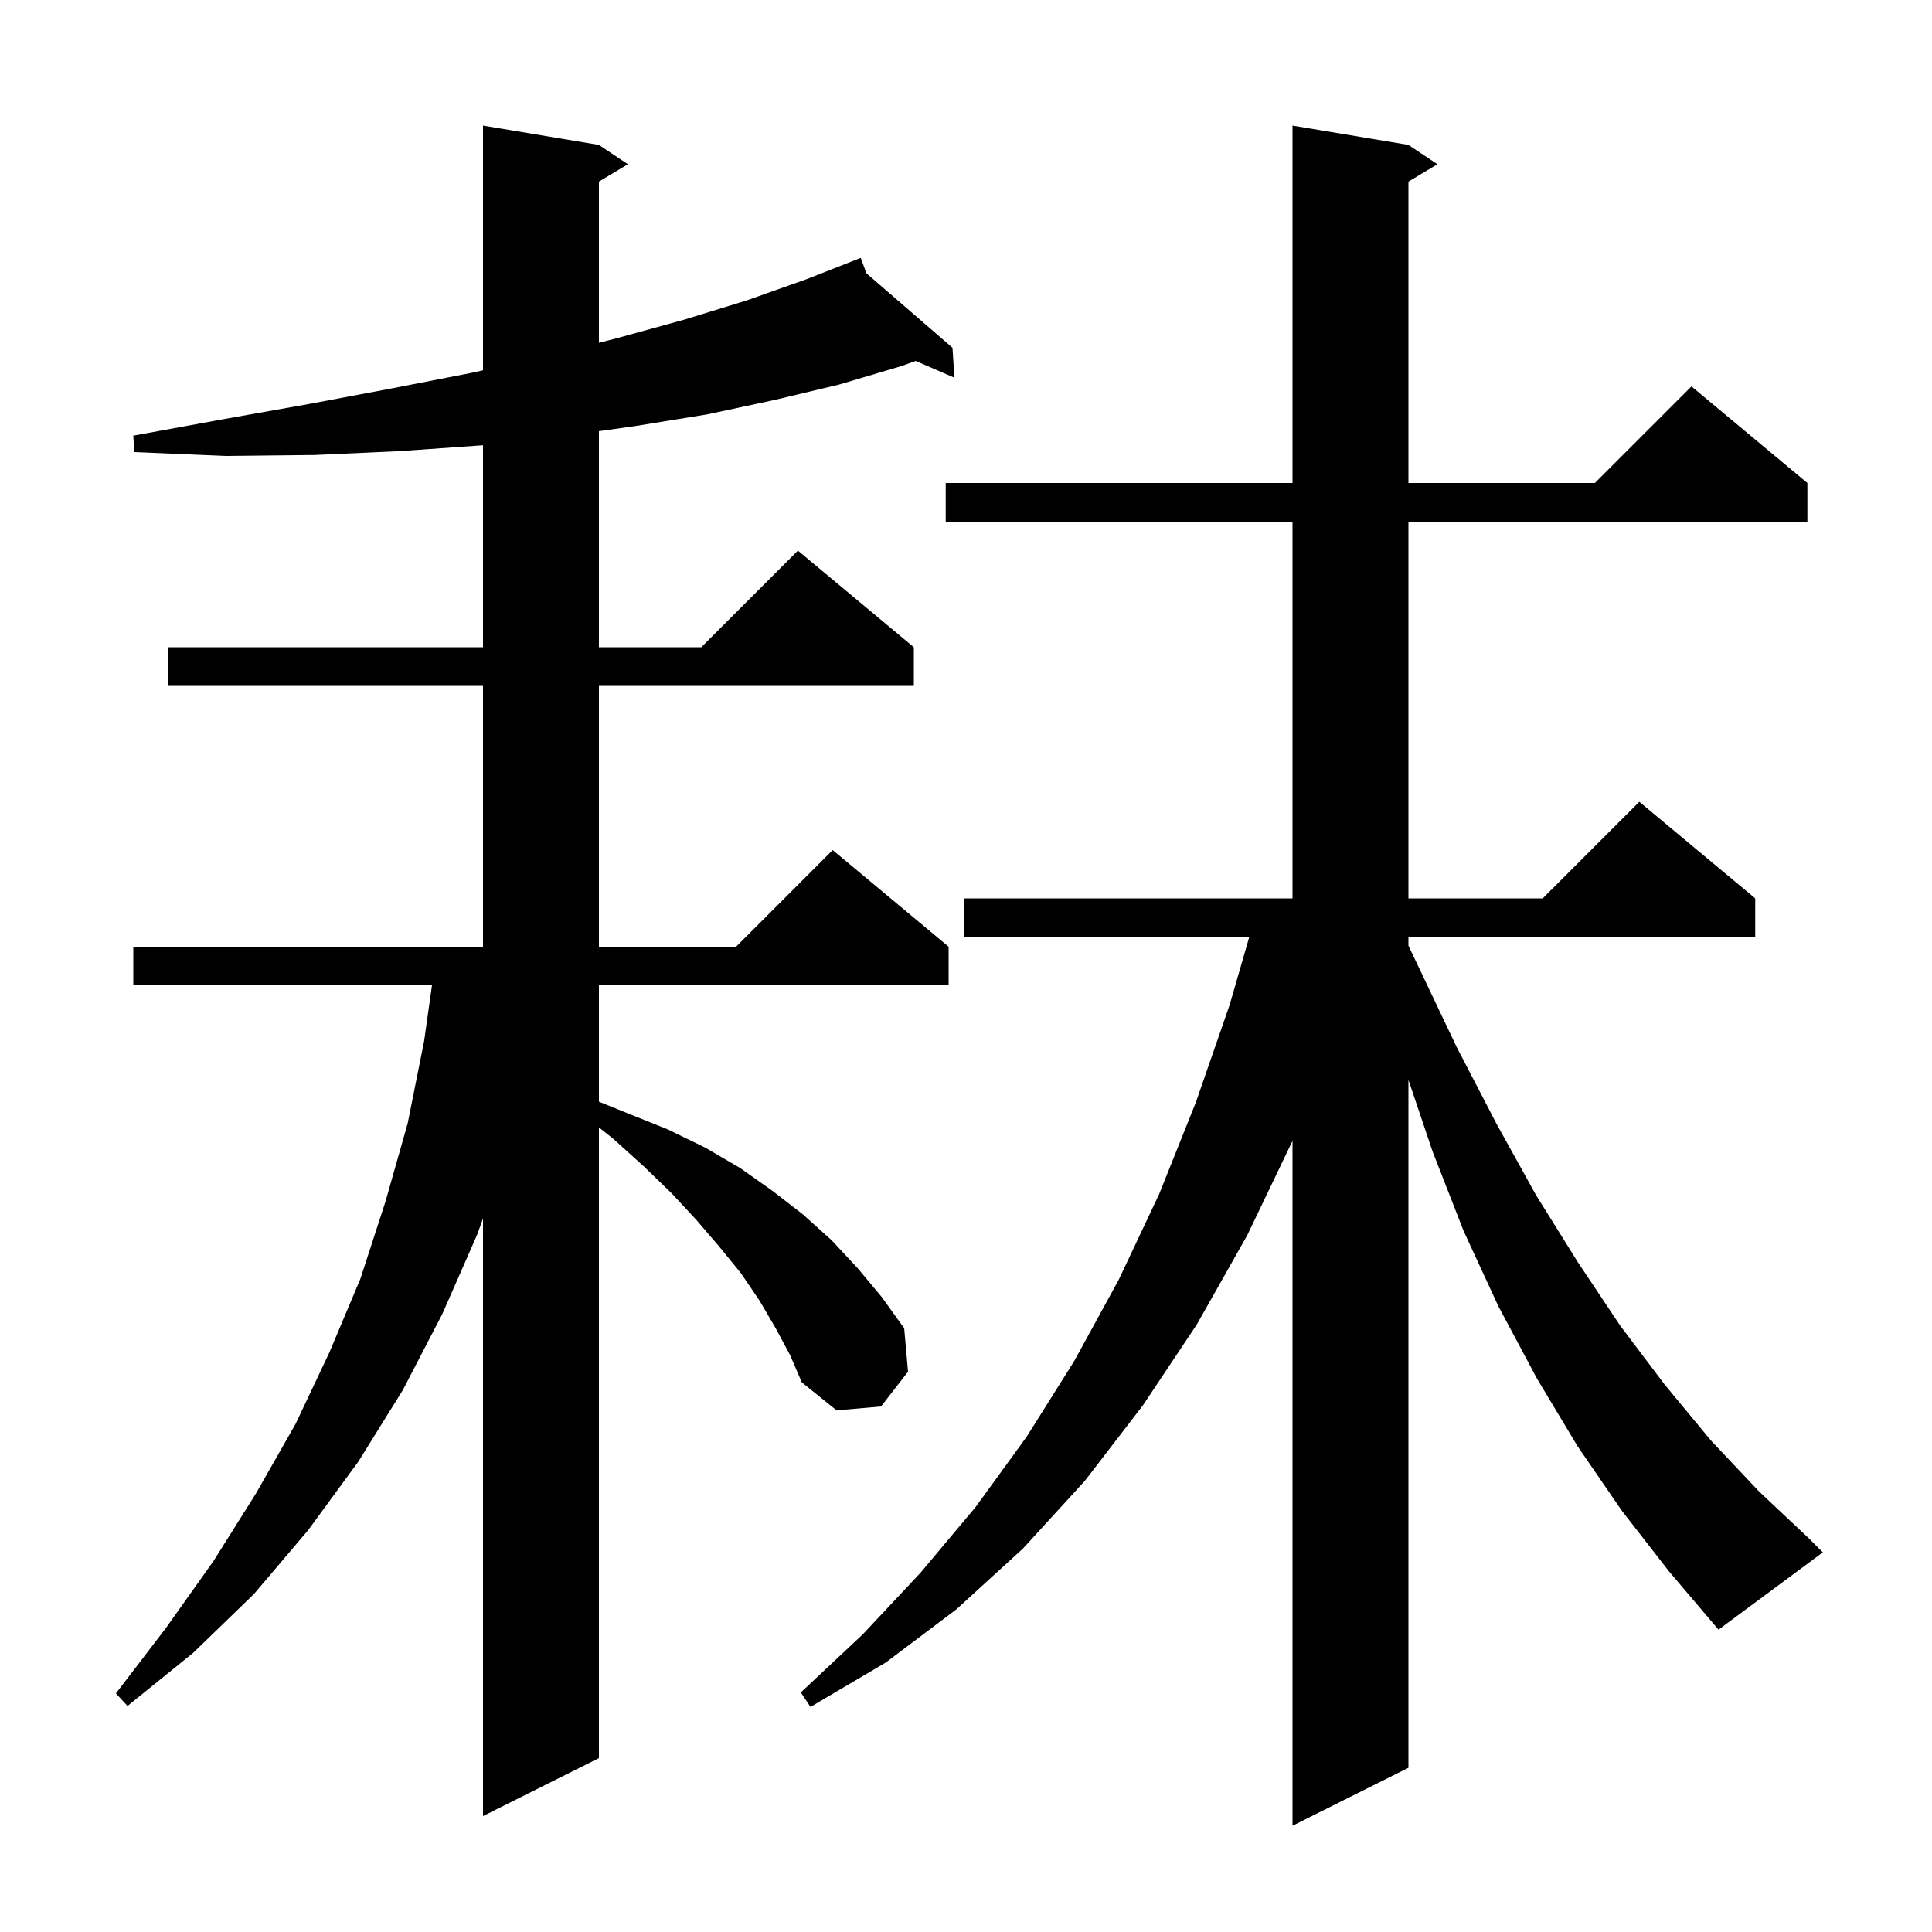 <svg xmlns="http://www.w3.org/2000/svg" xmlns:xlink="http://www.w3.org/1999/xlink" version="1.1" baseProfile="full" viewBox="0 0 200 200" width="200" height="200"><g fill="currentColor"><path d="M 167.9 156.4 L 163.3 149.7 L 159.1 142.7 L 155.1 135.2 L 151.5 127.4 L 148.3 119.2 L 145.8 111.786 L 145.8 183.0 L 133.8 189.0 L 133.8 118.1 L 129.1 127.9 L 123.9 137.1 L 118.3 145.5 L 112.3 153.3 L 105.9 160.3 L 99.0 166.6 L 91.7 172.1 L 83.9 176.7 L 82.9 175.2 L 89.3 169.2 L 95.3 162.8 L 101.0 156.0 L 106.3 148.7 L 111.2 140.9 L 115.8 132.5 L 120.0 123.6 L 123.8 114.1 L 127.3 104.0 L 129.322 97.0 L 99.8 97.0 L 99.8 93.0 L 133.8 93.0 L 133.8 54.0 L 97.9 54.0 L 97.9 50.0 L 133.8 50.0 L 133.8 13.0 L 145.8 15.0 L 148.8 17.0 L 145.8 18.8 L 145.8 50.0 L 165.1 50.0 L 175.1 40.0 L 187.1 50.0 L 187.1 54.0 L 145.8 54.0 L 145.8 93.0 L 159.7 93.0 L 169.7 83.0 L 181.7 93.0 L 181.7 97.0 L 145.8 97.0 L 145.8 97.893 L 146.9 100.2 L 150.8 108.4 L 154.9 116.3 L 159.0 123.7 L 163.3 130.6 L 167.7 137.2 L 172.3 143.3 L 177.1 149.1 L 182.1 154.4 L 187.2 159.2 L 188.7 160.7 L 177.9 168.7 L 172.8 162.7 Z M 80.3 137.5 L 78.6 134.6 L 76.7 131.8 L 74.5 129.1 L 72.1 126.3 L 69.5 123.5 L 66.6 120.7 L 63.5 117.9 L 62.0 116.709 L 62.0 182.0 L 50.0 188.0 L 50.0 126.135 L 49.4 127.8 L 45.8 136.0 L 41.7 143.9 L 37.1 151.3 L 31.9 158.4 L 26.3 165.0 L 20.0 171.1 L 13.2 176.6 L 12.0 175.3 L 17.2 168.5 L 22.1 161.6 L 26.5 154.6 L 30.6 147.4 L 34.1 140.0 L 37.3 132.4 L 39.9 124.4 L 42.2 116.3 L 43.9 107.8 L 44.718 102.0 L 13.8 102.0 L 13.8 98.0 L 50.0 98.0 L 50.0 71.0 L 17.4 71.0 L 17.4 67.0 L 50.0 67.0 L 50.0 46.089 L 49.9 46.1 L 41.4 46.7 L 32.6 47.1 L 23.4 47.2 L 13.9 46.8 L 13.8 45.1 L 23.1 43.4 L 32.1 41.8 L 40.6 40.2 L 48.8 38.6 L 50.0 38.335 L 50.0 13.0 L 62.0 15.0 L 65.0 17.0 L 62.0 18.8 L 62.0 35.488 L 63.9 35.0 L 70.8 33.1 L 77.3 31.1 L 83.5 28.9 L 88.221 27.045 L 88.2 27.0 L 88.243 27.037 L 89.1 26.7 L 89.699 28.297 L 98.6 36.0 L 98.8 39.1 L 94.792 37.365 L 93.3 37.9 L 86.9 39.8 L 80.2 41.4 L 73.2 42.9 L 65.8 44.1 L 62.0 44.636 L 62.0 67.0 L 72.6 67.0 L 82.6 57.0 L 94.6 67.0 L 94.6 71.0 L 62.0 71.0 L 62.0 98.0 L 76.2 98.0 L 86.2 88.0 L 98.2 98.0 L 98.2 102.0 L 62.0 102.0 L 62.0 114.045 L 65.1 115.3 L 69.1 116.9 L 73.0 118.8 L 76.6 120.9 L 80.0 123.3 L 83.1 125.7 L 86.1 128.4 L 88.8 131.3 L 91.3 134.3 L 93.6 137.5 L 94.0 142.0 L 91.2 145.6 L 86.6 146.0 L 83.0 143.1 L 81.8 140.3 Z "/></g></svg>